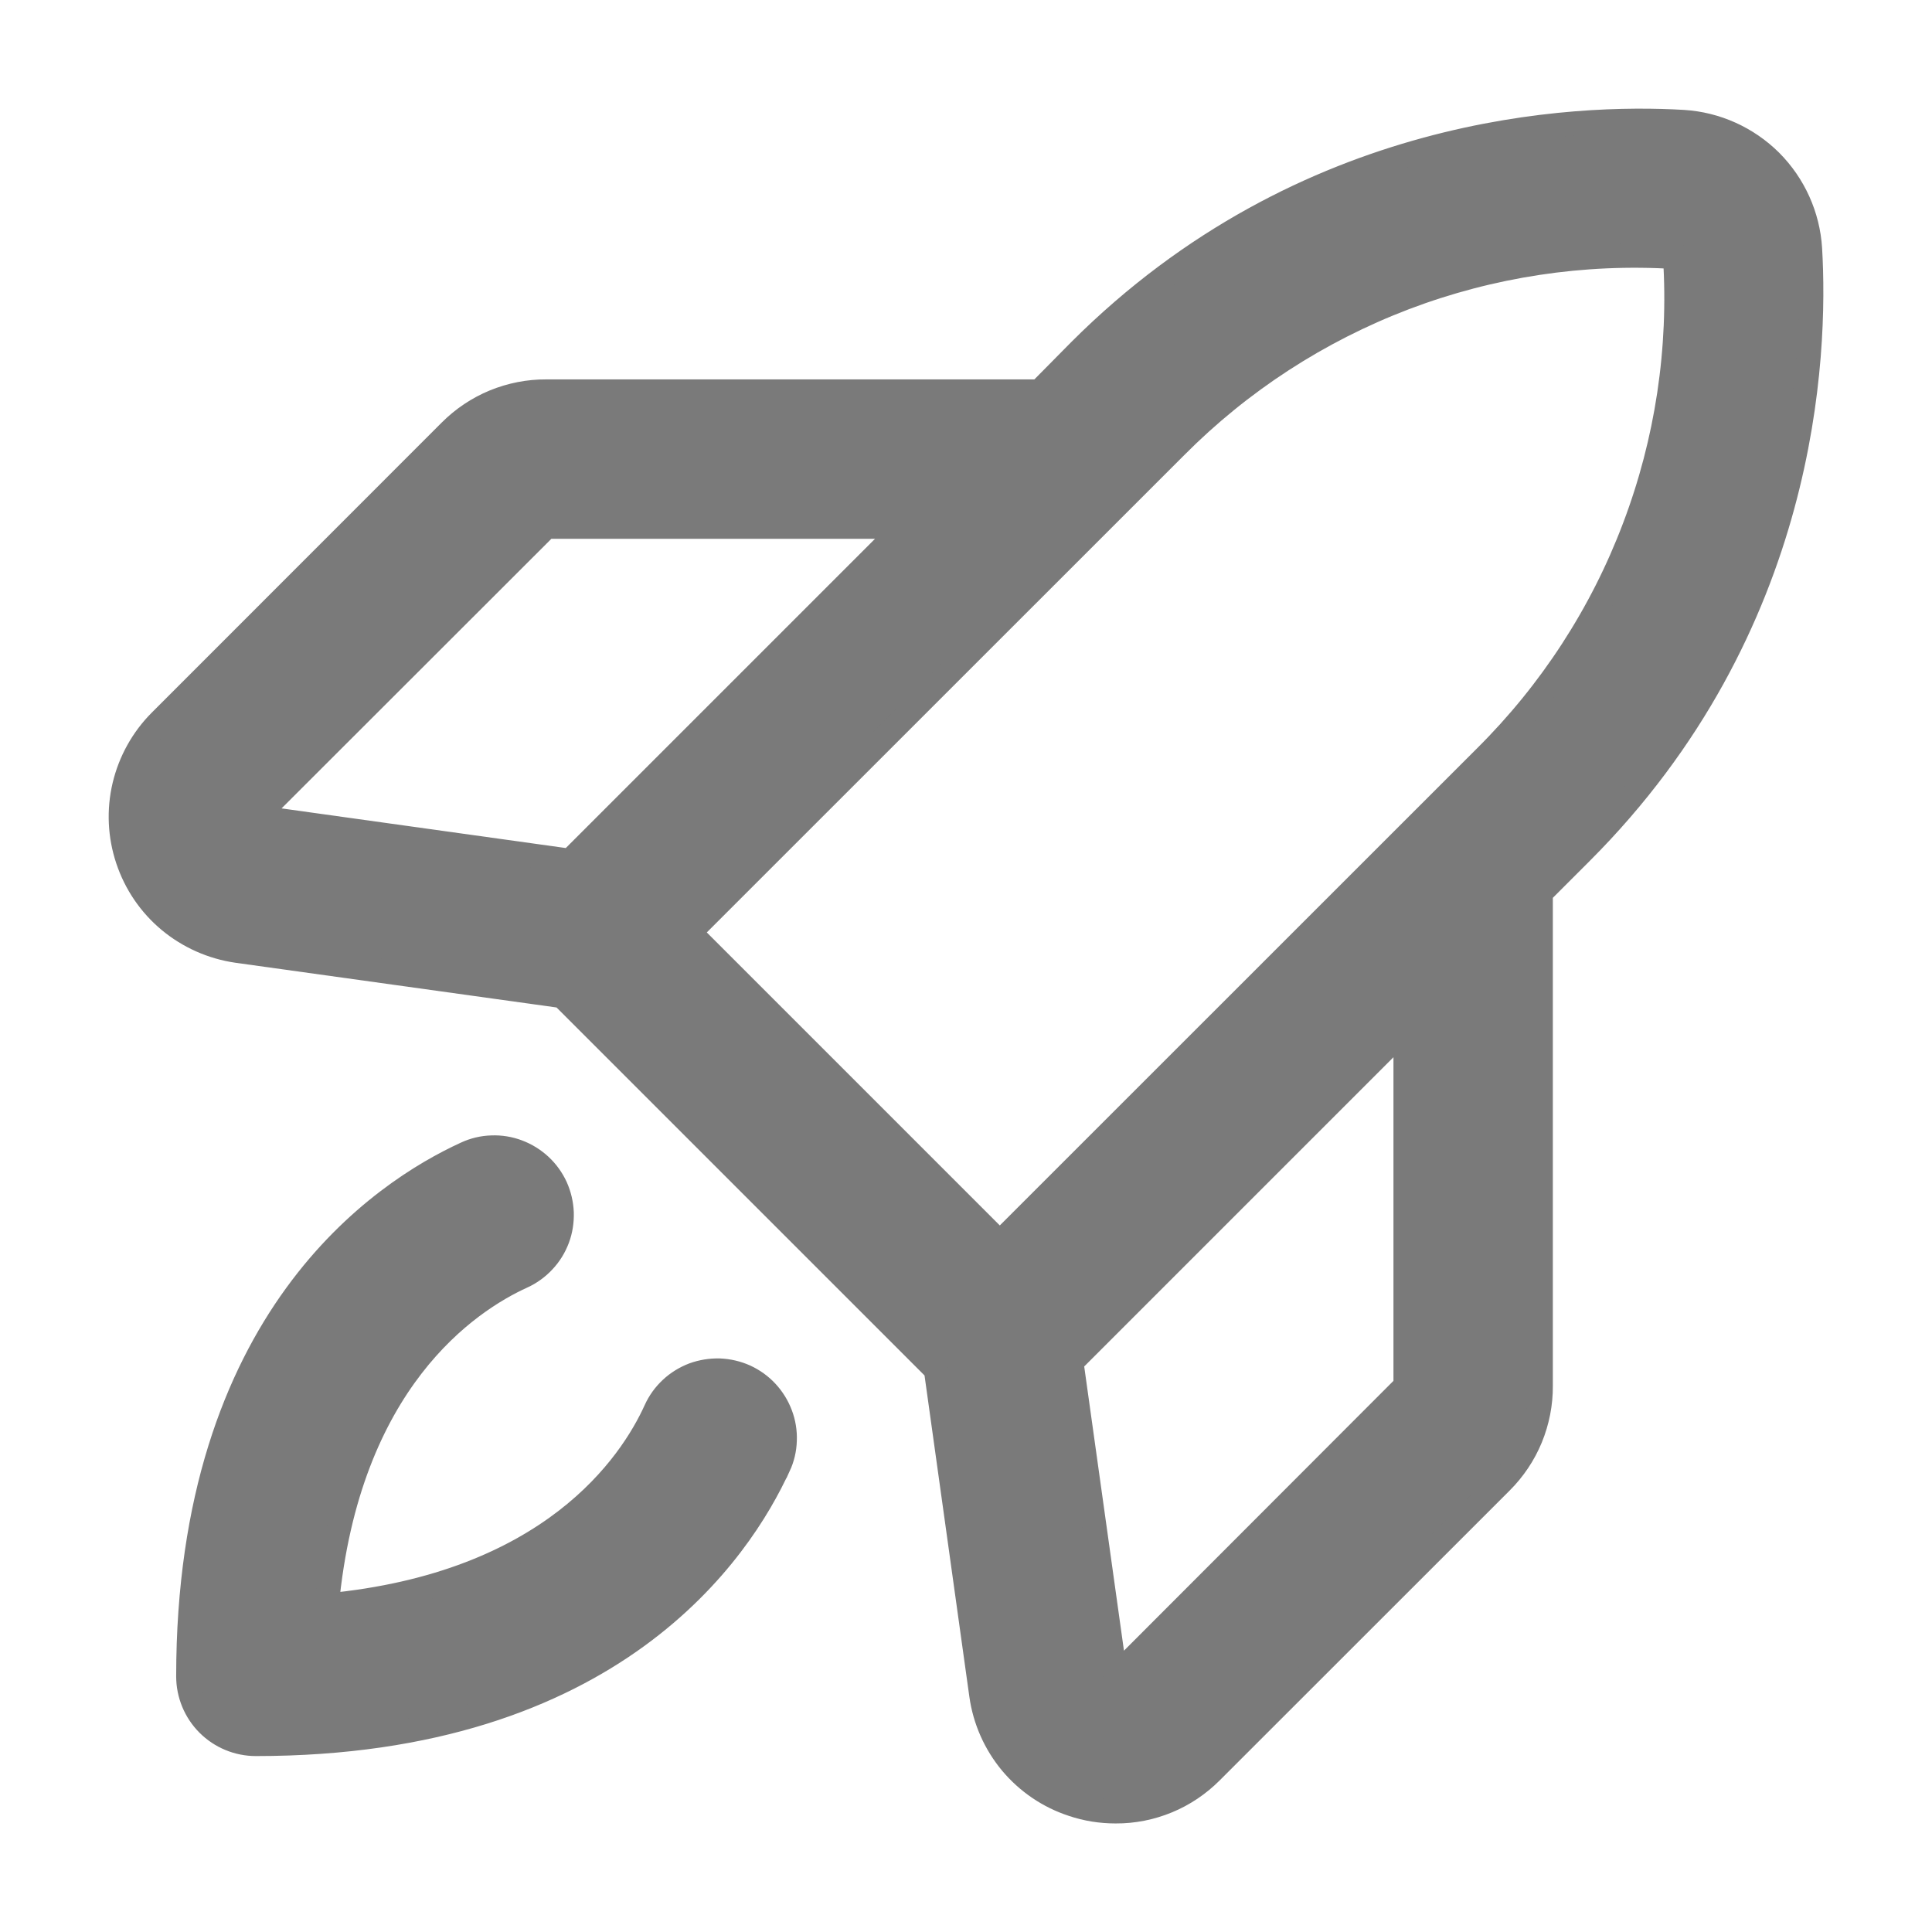 <svg xmlns="http://www.w3.org/2000/svg" width="16" height="16" viewBox="0 0 16 16" fill="none">
  <path d="M14.99 2.06C14.973 1.787 14.857 1.53 14.664 1.336C14.47 1.143 14.213 1.027 13.94 1.01C13.059 0.958 10.808 1.038 8.941 2.905L8.608 3.242H4.525C4.377 3.241 4.231 3.27 4.094 3.326C3.958 3.382 3.834 3.465 3.729 3.57L1.328 5.972C1.181 6.119 1.078 6.305 1.03 6.507C0.982 6.71 0.992 6.922 1.058 7.119C1.124 7.317 1.243 7.492 1.403 7.625C1.563 7.758 1.757 7.844 1.963 7.874L4.656 8.249L7.751 11.344L8.127 14.039C8.156 14.245 8.242 14.439 8.375 14.599C8.509 14.759 8.684 14.878 8.882 14.943C8.997 14.982 9.117 15.001 9.239 15.001C9.386 15.002 9.531 14.973 9.667 14.917C9.803 14.861 9.926 14.778 10.03 14.674L12.432 12.273C12.537 12.168 12.62 12.044 12.676 11.908C12.732 11.771 12.761 11.625 12.76 11.477V7.394L13.094 7.06C14.962 5.192 15.042 2.942 14.99 2.06ZM4.525 4.362H7.488L4.721 7.129L2.119 6.766L4.525 4.362ZM9.734 3.701C10.272 3.159 10.919 2.739 11.633 2.467C12.347 2.196 13.11 2.08 13.872 2.128C13.921 2.89 13.806 3.654 13.535 4.368C13.265 5.083 12.844 5.731 12.302 6.269L8.28 10.29L5.712 7.722L9.734 3.701ZM11.64 11.477L9.237 13.883L8.873 11.281L11.64 8.514V11.477ZM6.448 12.142C6.133 12.833 5.08 14.443 2.119 14.443C1.971 14.443 1.828 14.384 1.723 14.279C1.618 14.174 1.559 14.031 1.559 13.883C1.559 10.922 3.169 9.869 3.86 9.553C3.927 9.522 3.999 9.505 4.072 9.503C4.146 9.5 4.219 9.512 4.288 9.538C4.357 9.564 4.42 9.603 4.474 9.653C4.528 9.703 4.571 9.763 4.602 9.83C4.632 9.897 4.649 9.969 4.652 10.043C4.654 10.116 4.643 10.19 4.617 10.259C4.591 10.328 4.552 10.391 4.502 10.444C4.452 10.498 4.391 10.542 4.325 10.572C3.874 10.777 2.881 11.438 2.706 13.296C4.565 13.121 5.226 12.128 5.43 11.678C5.46 11.611 5.504 11.55 5.558 11.5C5.611 11.45 5.675 11.411 5.743 11.385C5.812 11.36 5.886 11.348 5.959 11.35C6.033 11.353 6.105 11.37 6.172 11.4C6.239 11.431 6.299 11.474 6.349 11.528C6.399 11.582 6.438 11.645 6.464 11.714C6.49 11.783 6.502 11.856 6.499 11.93C6.497 12.003 6.48 12.075 6.449 12.142H6.448Z" fill="#7A7A7A" stroke="#7A7A7A" stroke-width="0.2"/>
</svg>